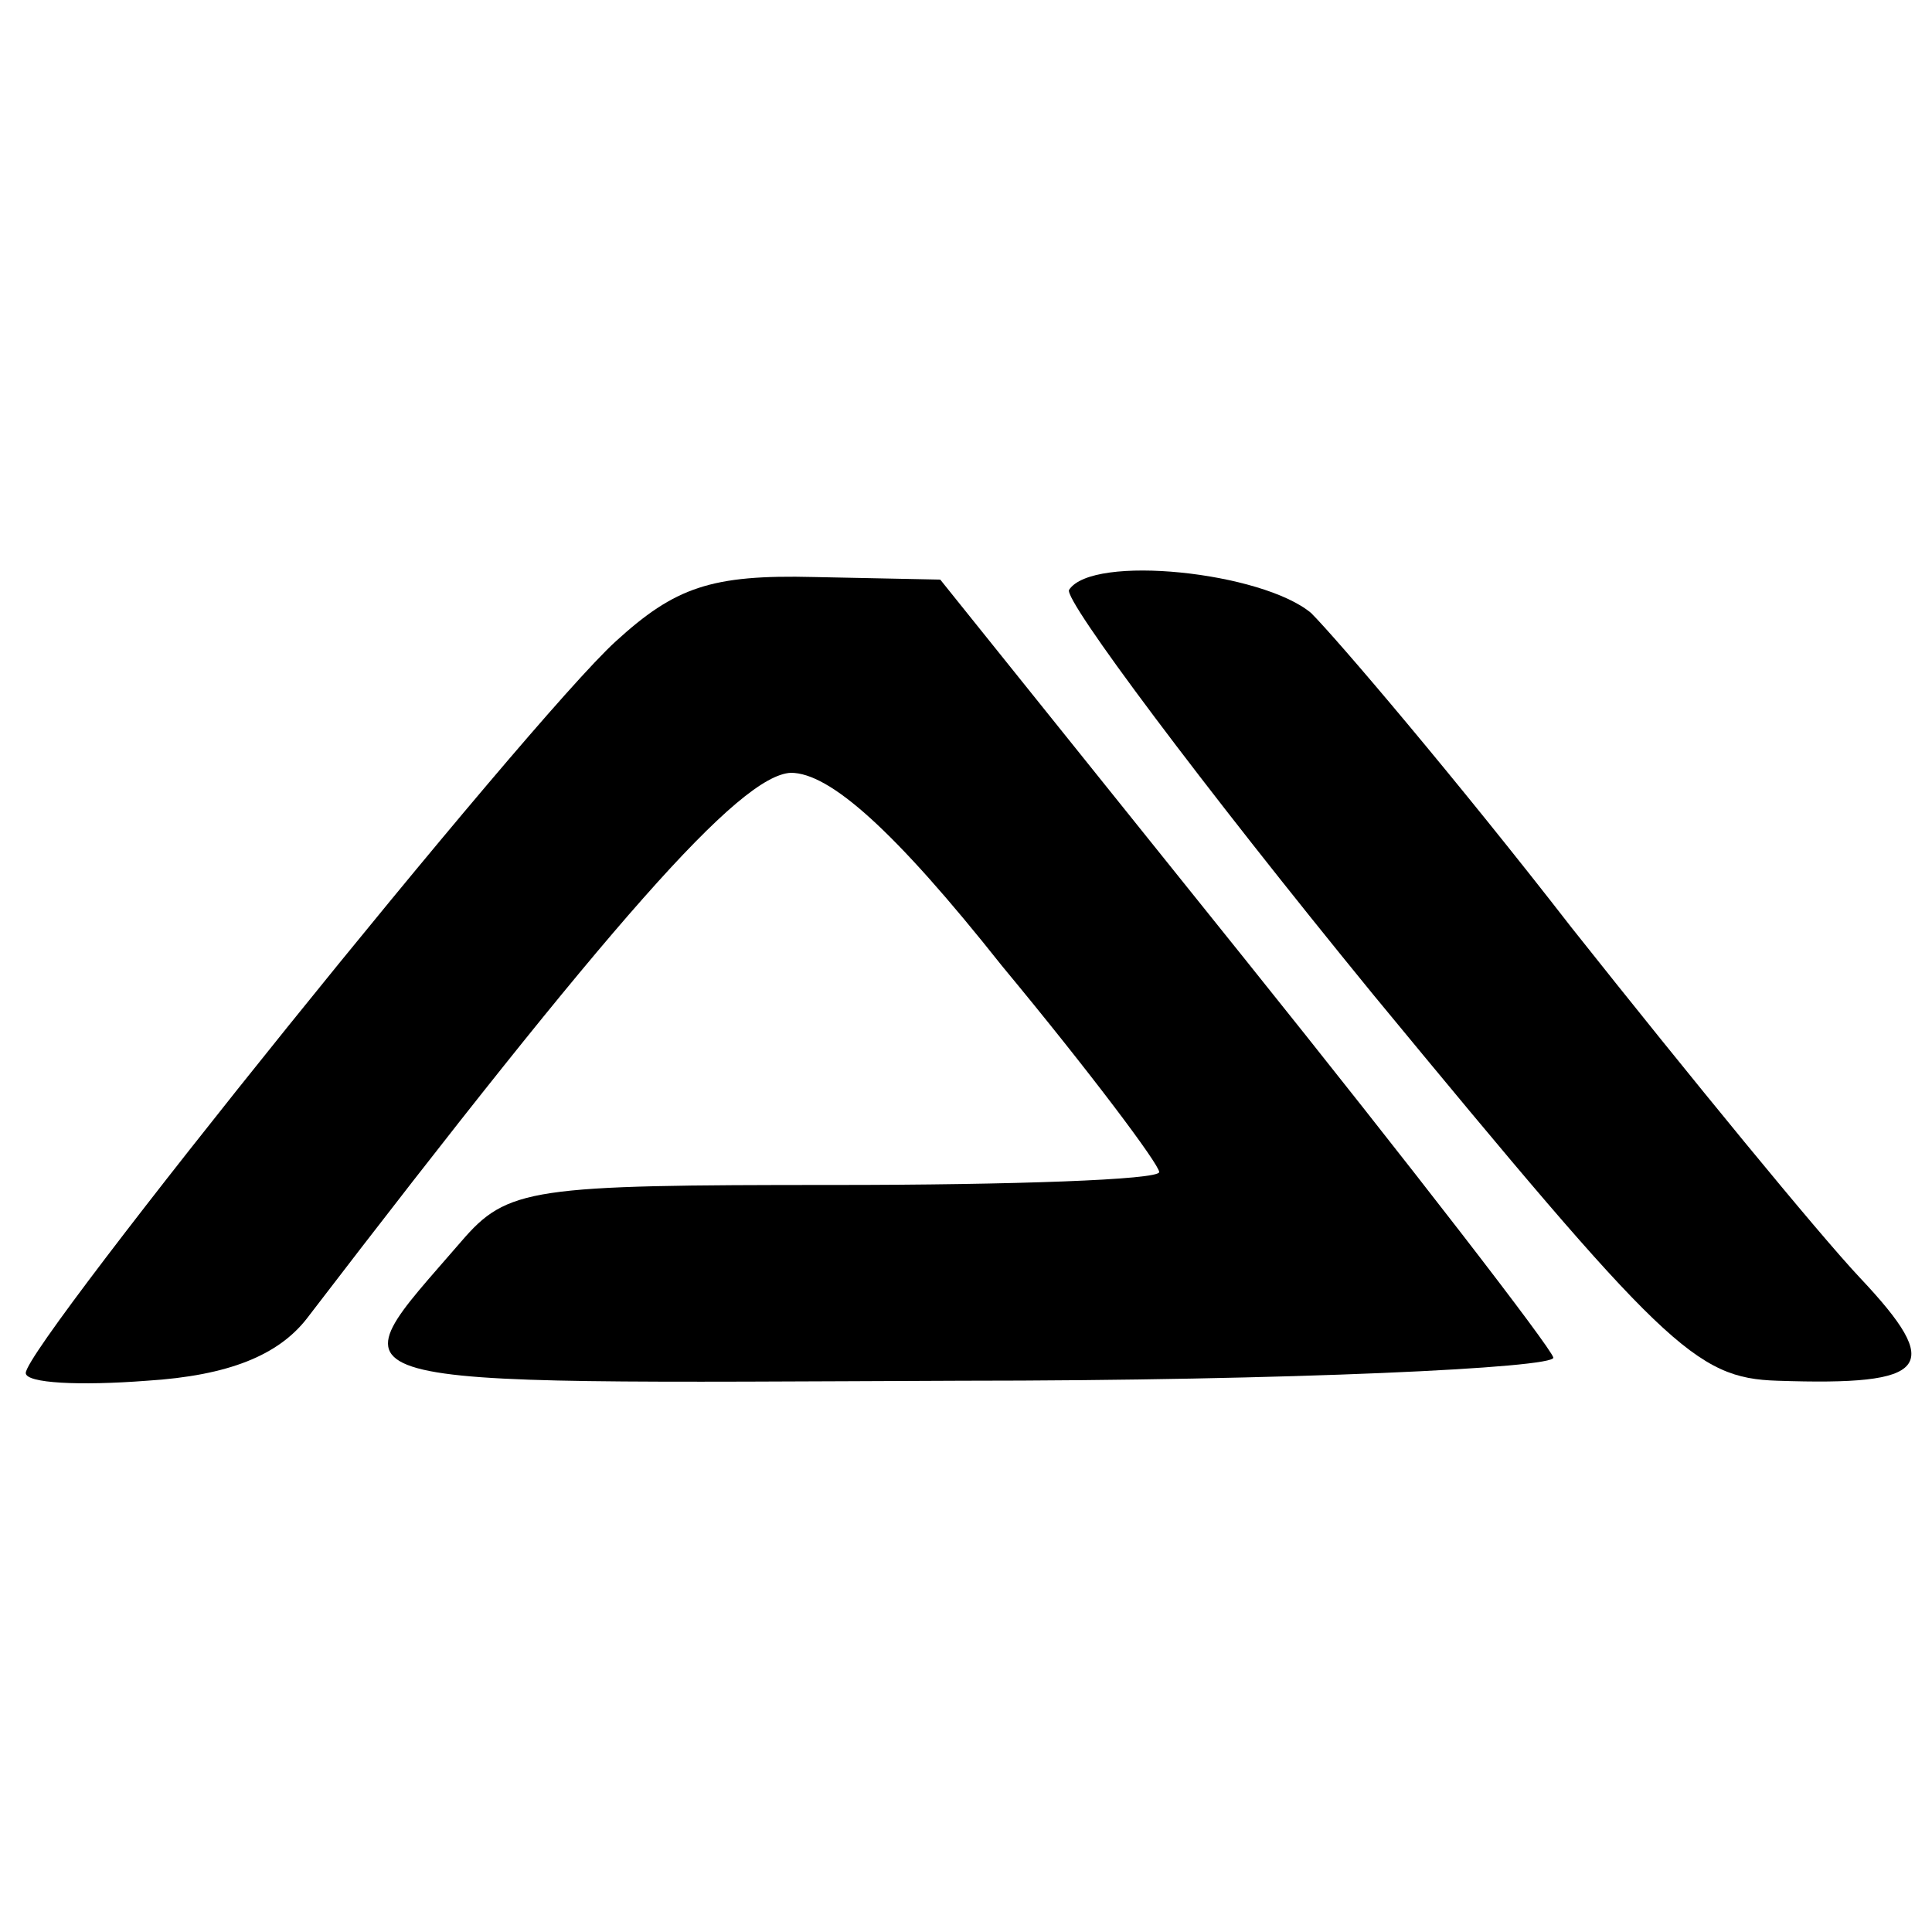 <?xml version="1.0" standalone="no"?>
<!DOCTYPE svg PUBLIC "-//W3C//DTD SVG 20010904//EN"
 "http://www.w3.org/TR/2001/REC-SVG-20010904/DTD/svg10.dtd">
<svg version="1.0" xmlns="http://www.w3.org/2000/svg"
 width="75pt" height="75pt" viewBox="0 0 75 75"
 preserveAspectRatio="xMidYMid meet">
<g transform="translate(0,75) scale(0.1,-0.1)"
fill="#000000" stroke="none">
<path d="M239 501 c-34 -31 -229 -273 -229 -284 0 -4 21 -5 47 -3 32 2 51 10
62 24 118 154 168 211 188 212 15 0 40 -22 82 -75 34 -41 61 -77 61 -80 0 -3
-57 -5 -126 -5 -118 0 -127 -1 -145 -22 -50 -58 -60 -55 194 -54 128 0 231 5
230 9 -1 4 -55 74 -120 155 l-118 147 -49 1 c-40 1 -54 -4 -77 -25z"/>
<path d="M415 521 c-2 -4 51 -75 118 -157 113 -137 125 -149 157 -150 59 -2
65 5 32 40 -16 17 -66 78 -112 136 -45 58 -91 112 -101 122 -19 16 -85 23 -94
9z"/>
</g>
</svg>
